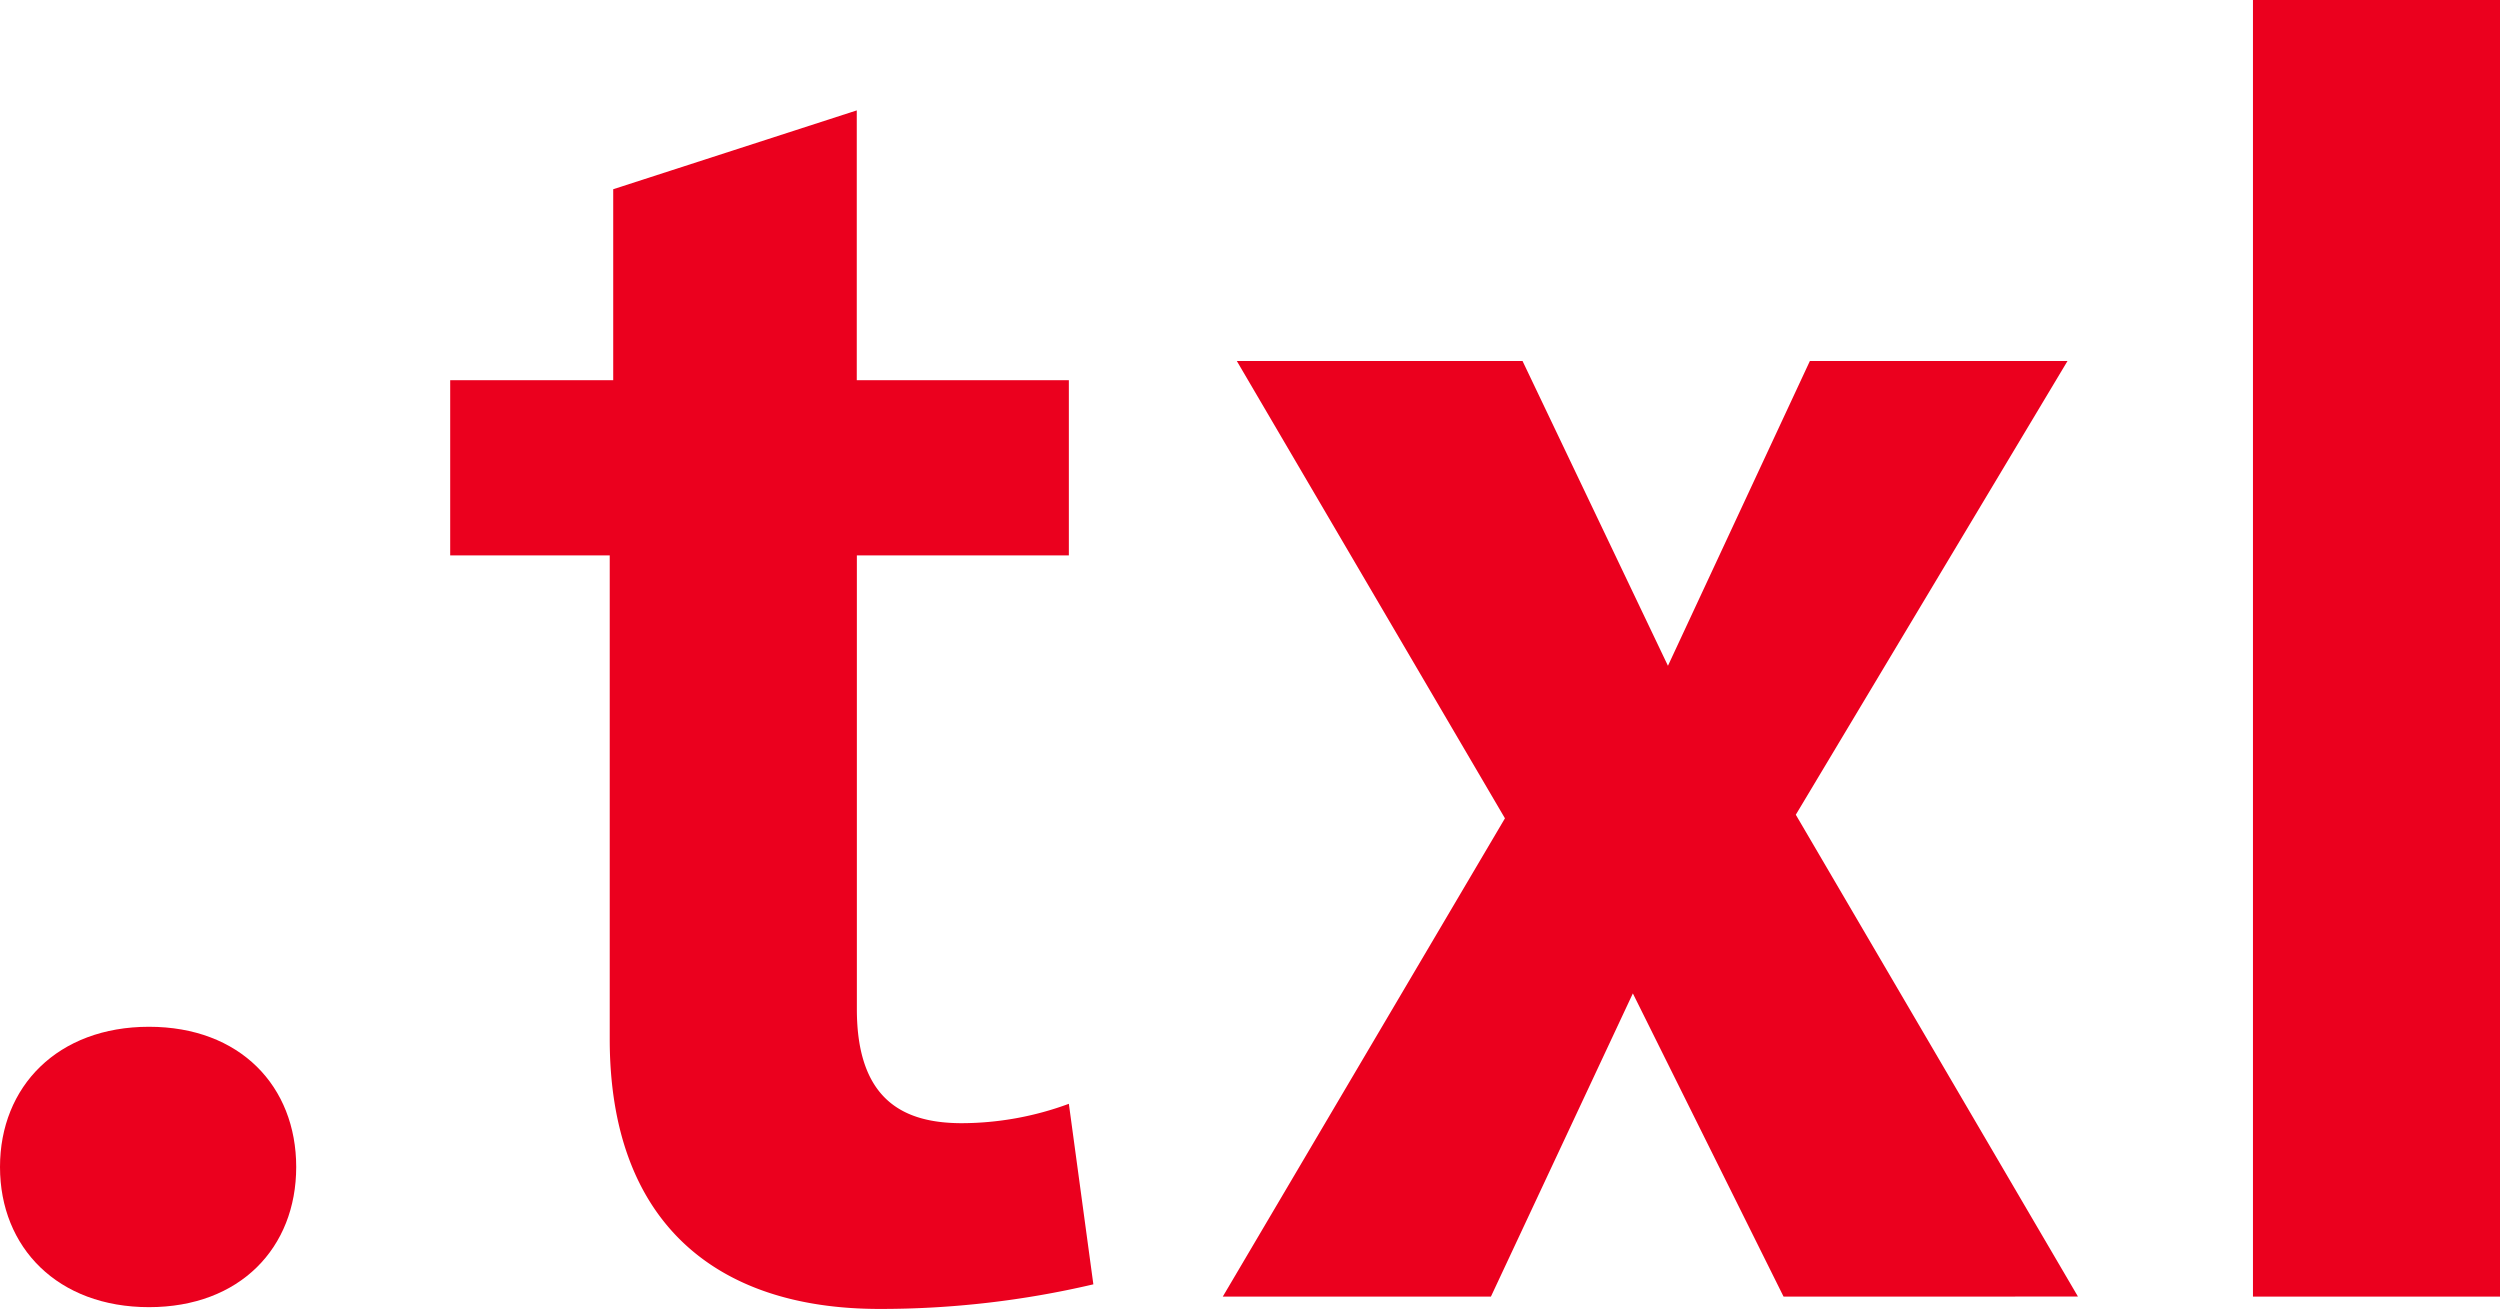 <svg xmlns="http://www.w3.org/2000/svg" width="105.51" height="55.242" viewBox="0 0 105.51 55.242"><defs><style>.a{fill:#eb001e;fill-rule:evenodd;}</style></defs><g transform="translate(-77.18 -140.94)"><g transform="translate(77.18 140.94)"><path class="a" d="M83.468,279.373c-3.847,0-6.288-2.512-6.288-5.915s2.441-5.918,6.288-5.918,6.213,2.512,6.213,5.918S87.312,279.373,83.468,279.373Z" transform="translate(-77.18 -224.206)"/><path class="a" d="M150.807,205.133c-7.024,0-11.384-3.772-11.384-11.388V173.331H132.69v-7.393h6.88v-8.061l10.279-3.327v11.388H158.8v7.393h-8.947v19.154c0,3.919,2.067,4.809,4.436,4.809a13.128,13.128,0,0,0,4.511-.818l1.034,7.619A39.3,39.3,0,0,1,150.807,205.133Z" transform="translate(-113.69 -149.891)"/><path class="a" d="M251.616,224.936l-6.36-12.795-5.99,12.795H227.95l11.908-20.185-11.316-19.3H240.6l6.137,12.863,5.99-12.863H263.6L252.133,204.6l11.908,20.335Z" transform="translate(-176.343 -170.215)"/><path class="a" d="M354.97,195.662V140.94H365.4v54.722Z" transform="translate(-259.886 -140.94)"/></g></g></svg>